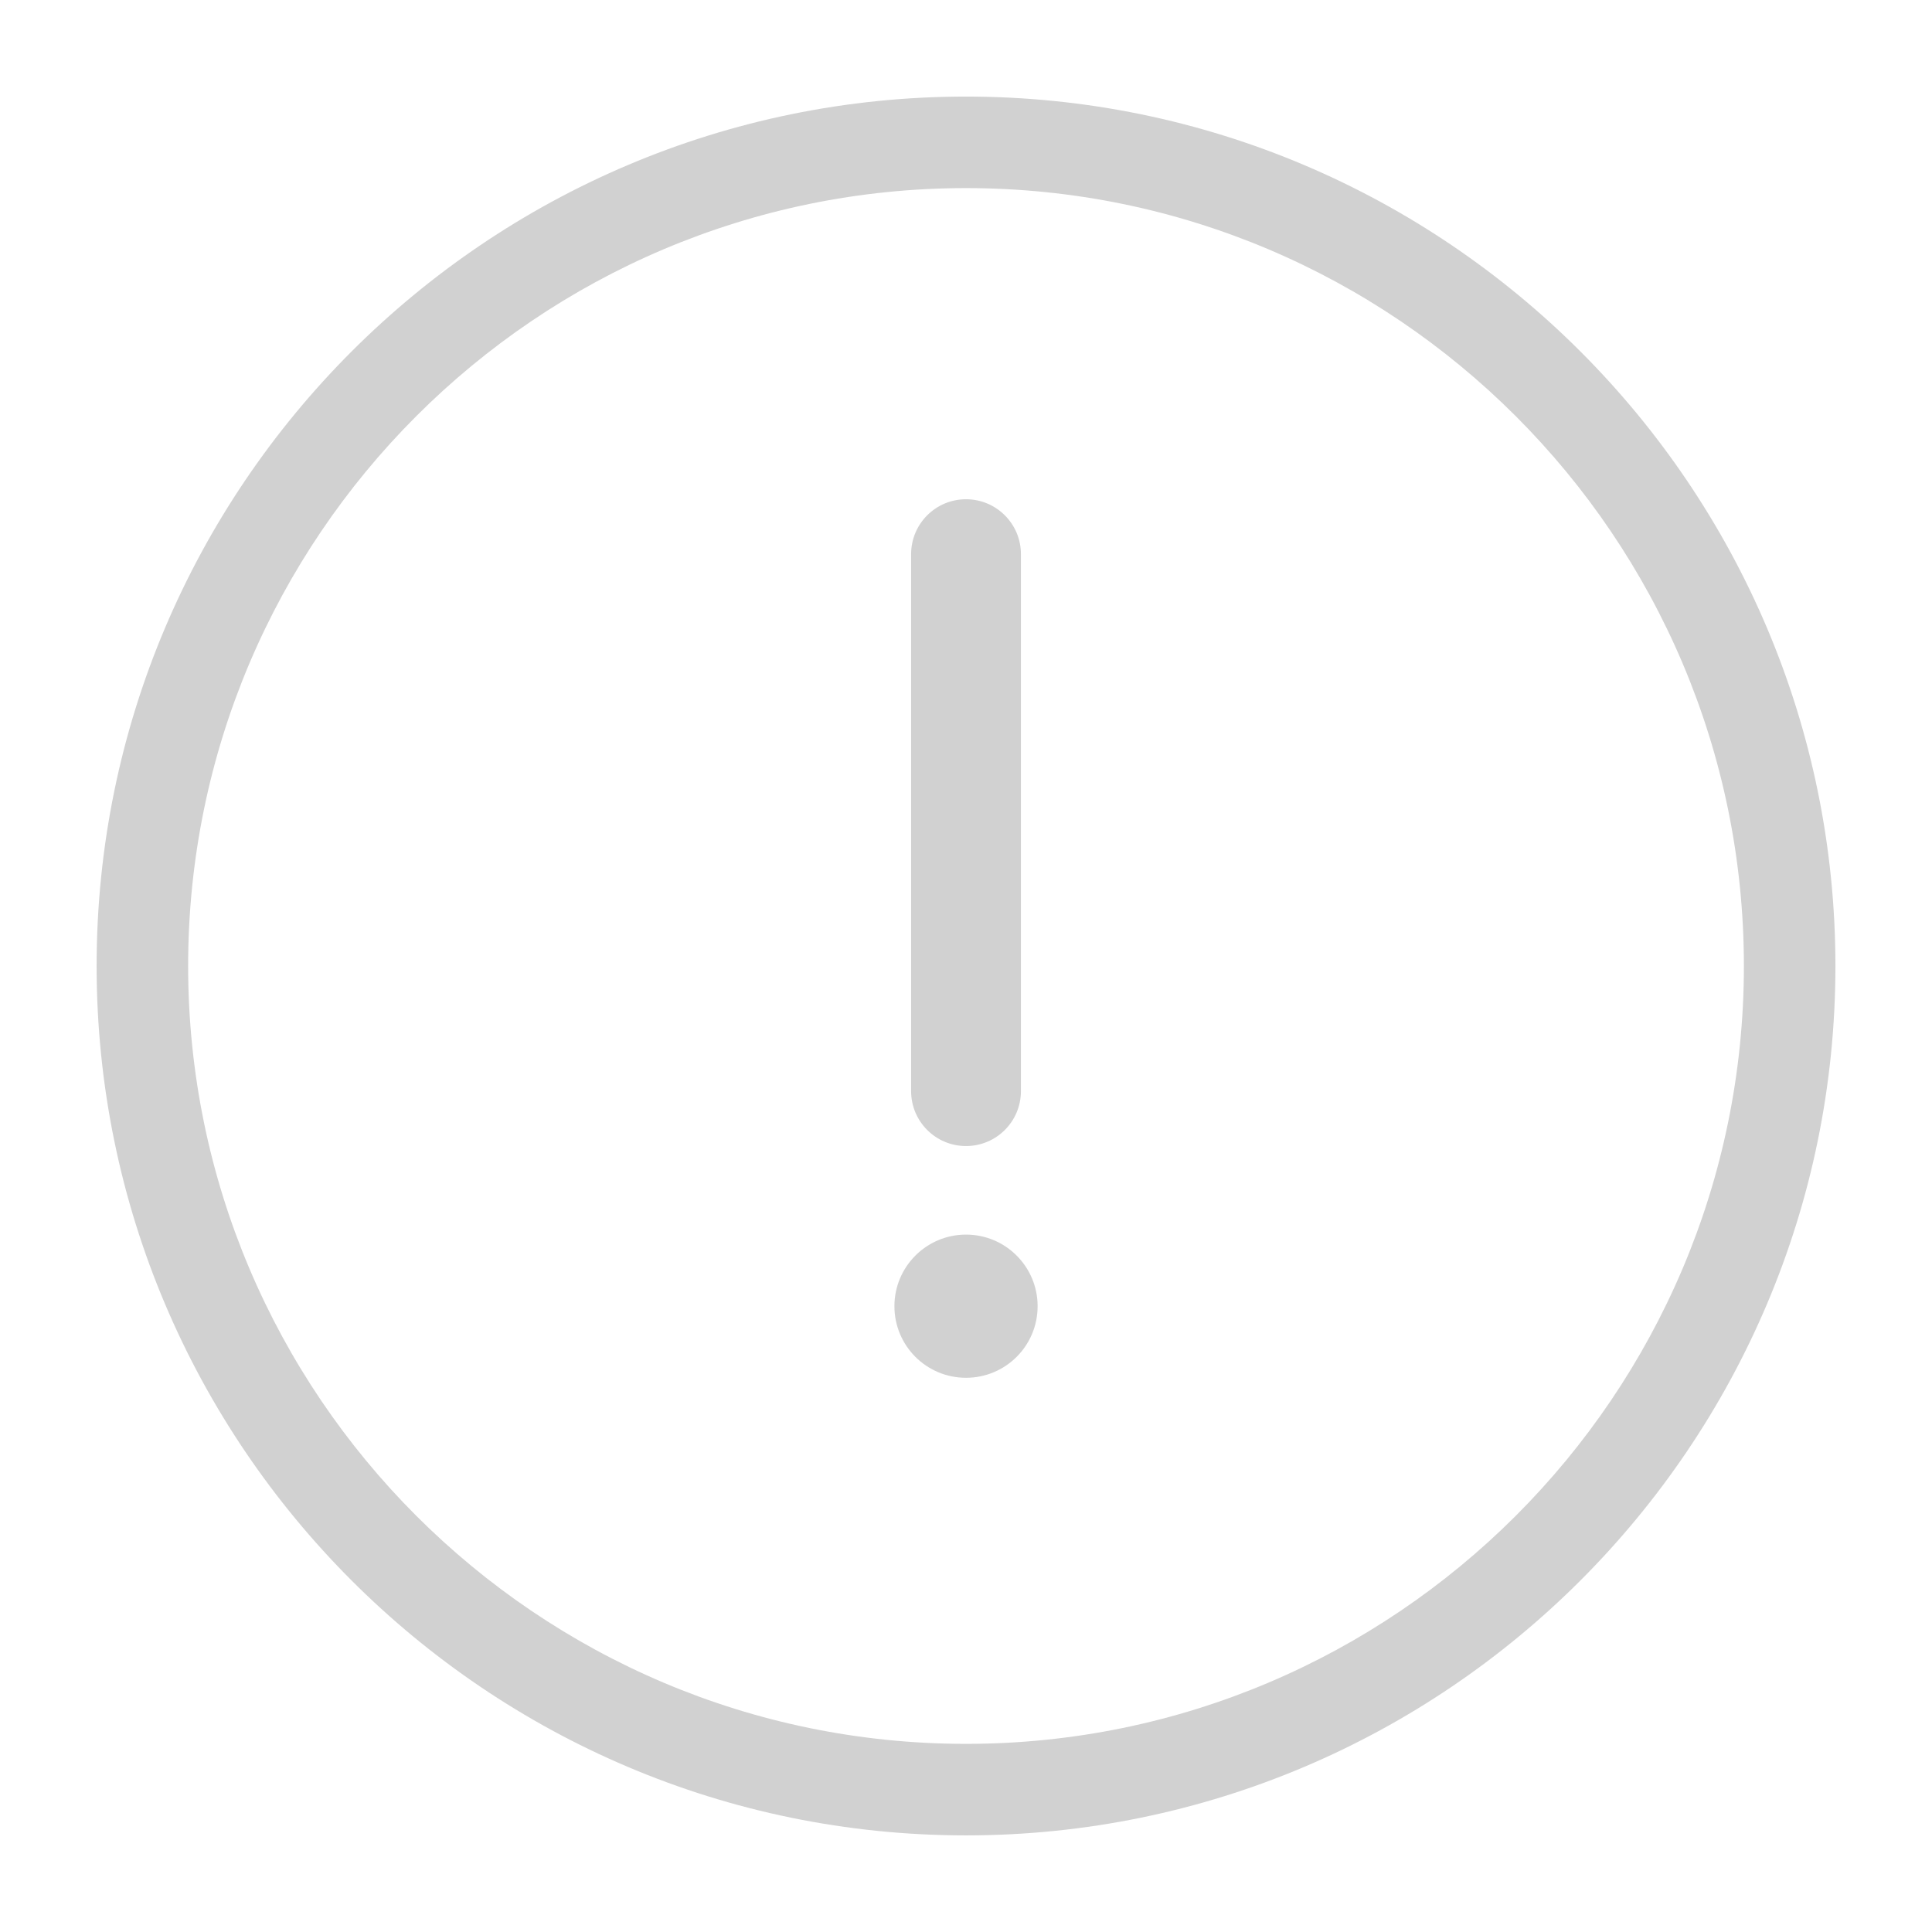 <svg xmlns="http://www.w3.org/2000/svg" xmlns:xlink="http://www.w3.org/1999/xlink" version="1.1" x="0px" y="0px" viewBox="0 0 100 100" enable-background="new 0 0 100 100" xml:space="preserve" aria-hidden="true" width="100px" height="100px" style="fill:url(#CerosGradient_id748e5cd92);"><defs><linearGradient class="cerosgradient" data-cerosgradient="true" id="CerosGradient_id748e5cd92" gradientUnits="userSpaceOnUse" x1="50%" y1="100%" x2="50%" y2="0%"><stop offset="0%" stop-color="#D1D1D1"/><stop offset="100%" stop-color="#D1D1D1"/></linearGradient><linearGradient/></defs><path d="M50.001,4.999c-24.813,0-45,20.188-45,45s20.188,45,45,45s45-20.188,45-45S74.813,4.999,50.001,4.999z M50.001,90.262  C27.8,90.262,9.738,72.2,9.738,49.999S27.8,9.736,50.001,9.736s40.263,18.062,40.263,40.263S72.202,90.262,50.001,90.262z" style="fill:url(#CerosGradient_id748e5cd92);"/><path d="M50.001,59.319c1.57,0,2.842-1.272,2.842-2.843V28.684c0-1.57-1.271-2.843-2.842-2.843s-2.842,1.272-2.842,2.843v27.793  C47.159,58.047,48.431,59.319,50.001,59.319z" style="fill:url(#CerosGradient_id748e5cd92);"/><path d="M50.001,63.903c-2.048,0-3.706,1.661-3.706,3.705c0,2.051,1.658,3.706,3.706,3.706s3.706-1.655,3.706-3.706  C53.707,65.564,52.049,63.903,50.001,63.903z" style="fill:url(#CerosGradient_id748e5cd92);"/></svg>